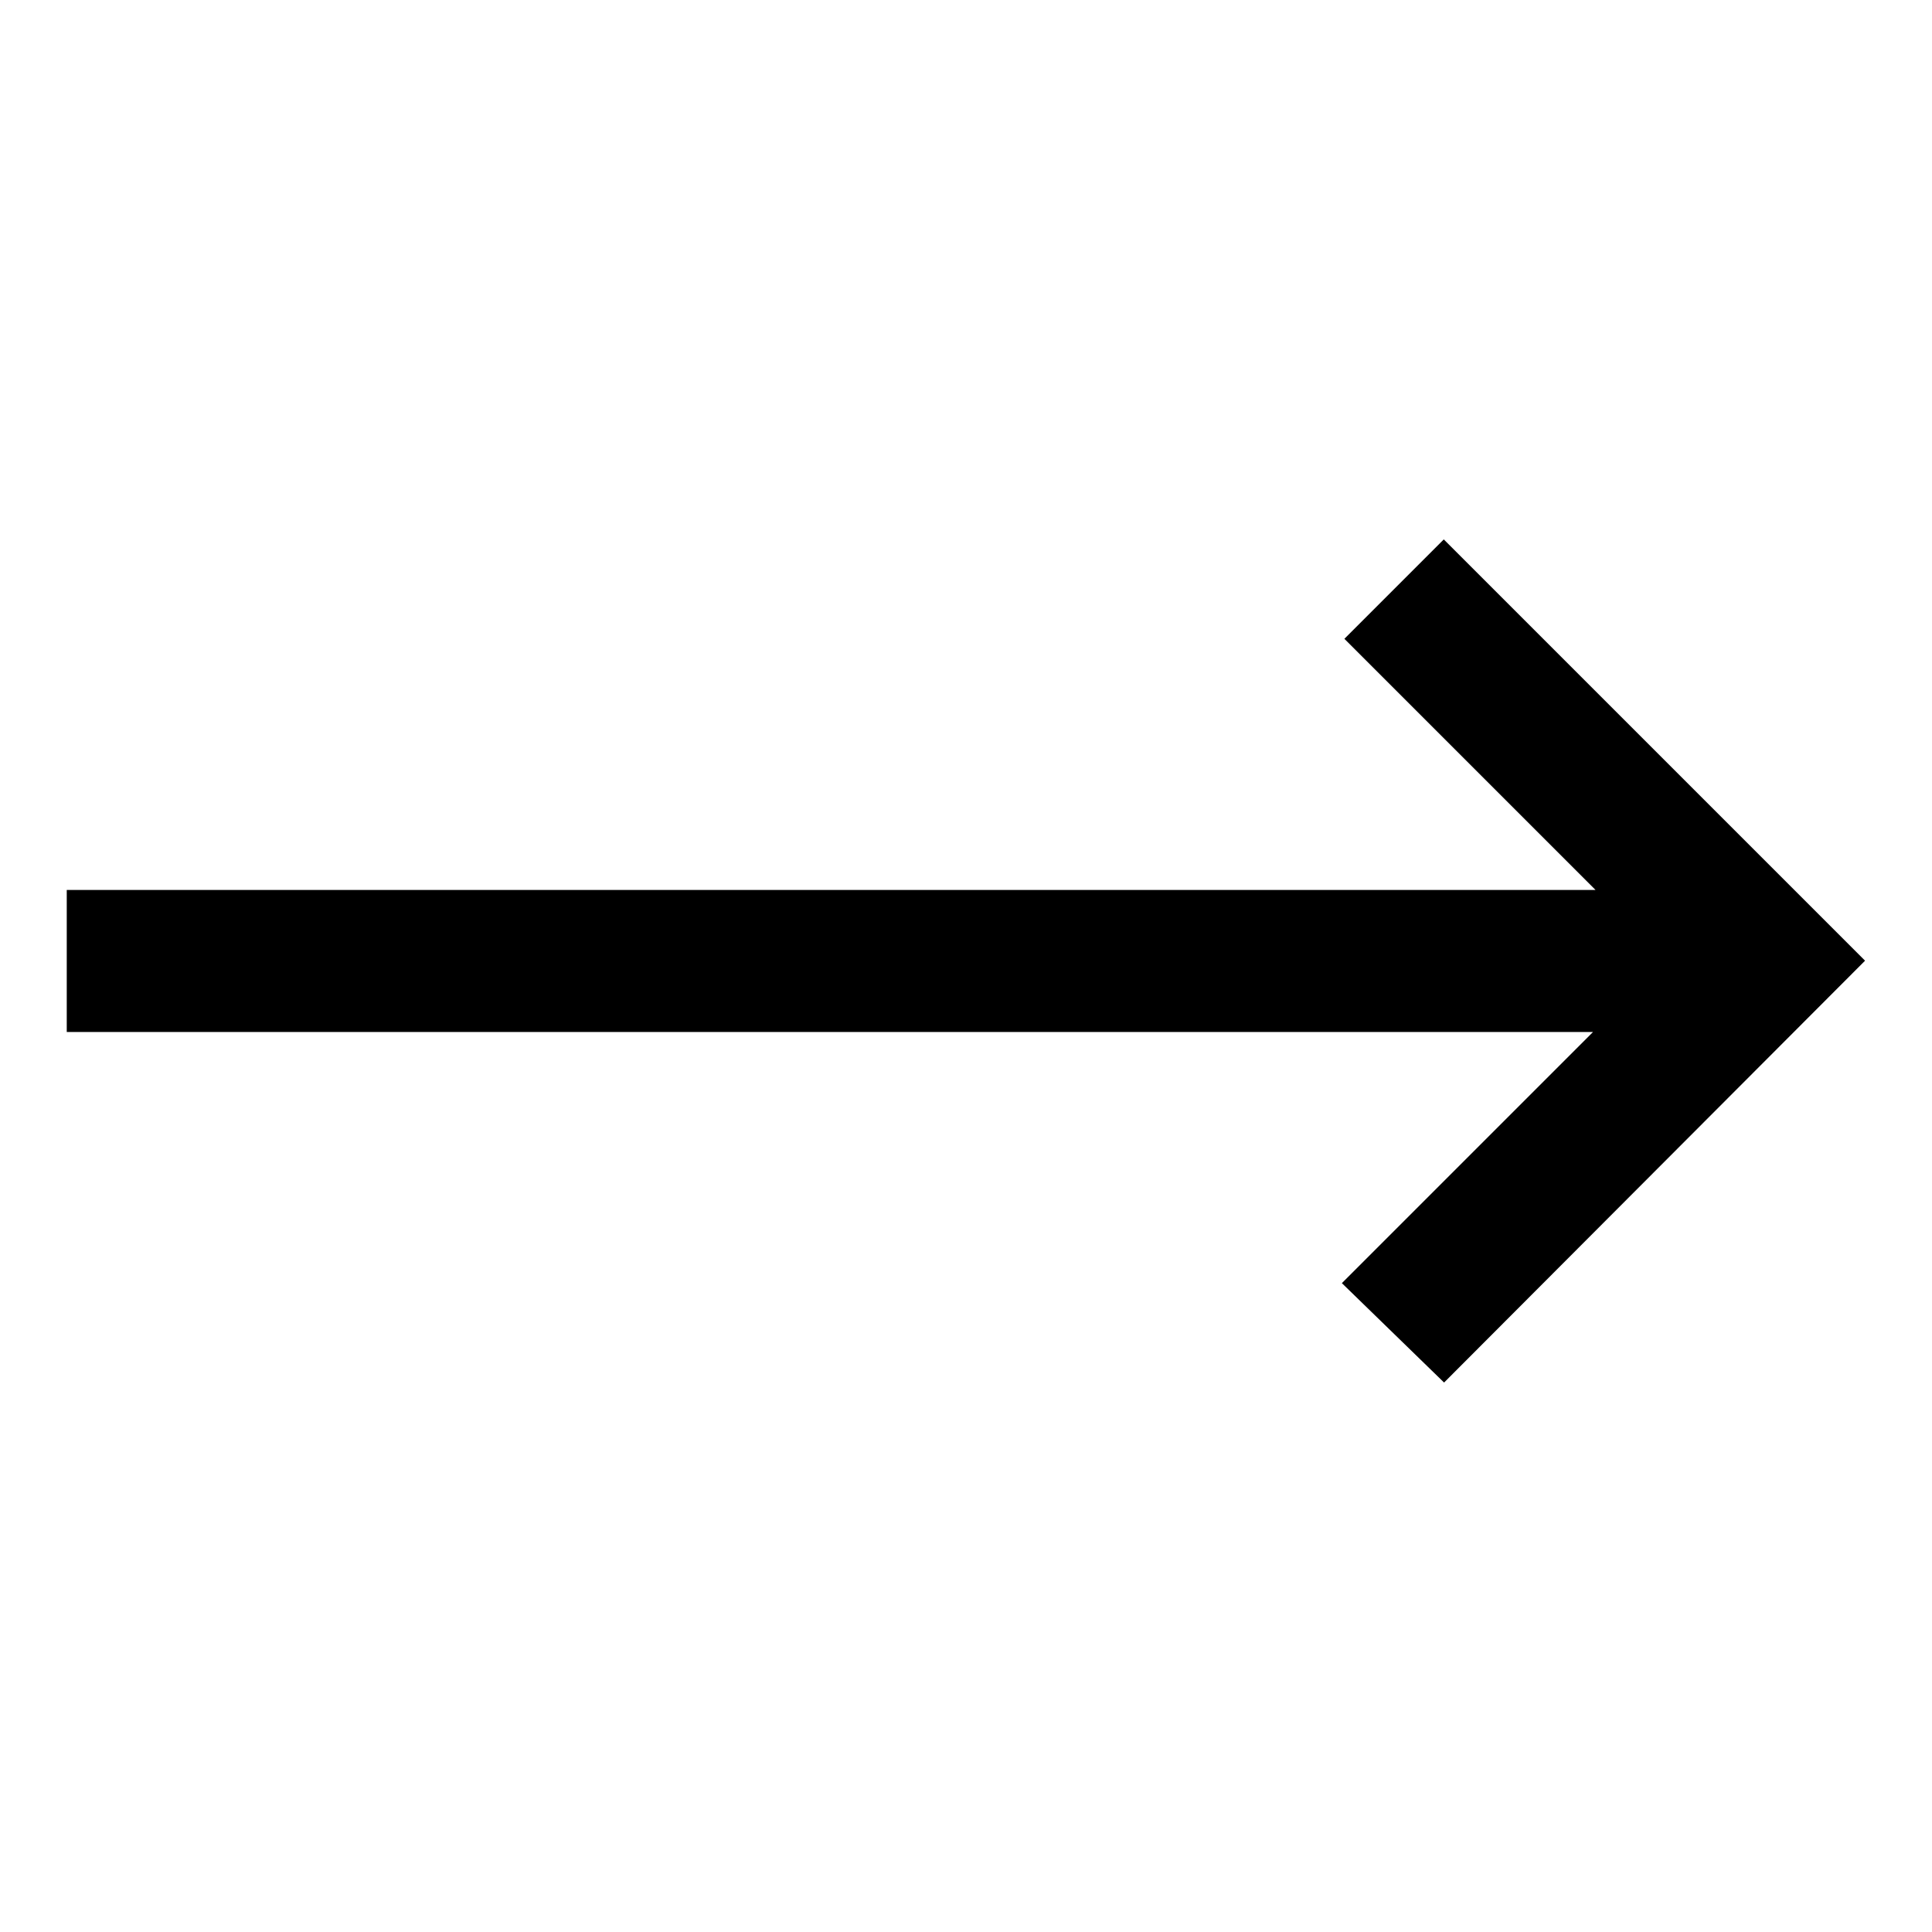 <svg xmlns="http://www.w3.org/2000/svg" width="20" height="20" viewBox="0 0 20 20">
  <g id="btn_arrow" transform="translate(-1372.799)">
    <path id="trending_flat_FILL0_wght400_GRAD0_opsz48_1_" data-name="trending_flat_FILL0_wght400_GRAD0_opsz48 (1)" d="M20.258,23.872,19.2,22.843l2.6-2.6H6v-1.47H21.826l-2.6-2.6,1.029-1.029,4.361,4.361Z" transform="translate(1367.49 -9.56)"/>
    <rect id="長方形_1816" data-name="長方形 1816" width="20" height="20" transform="translate(1372.799 0)" fill="none"/>
  </g>
</svg>
